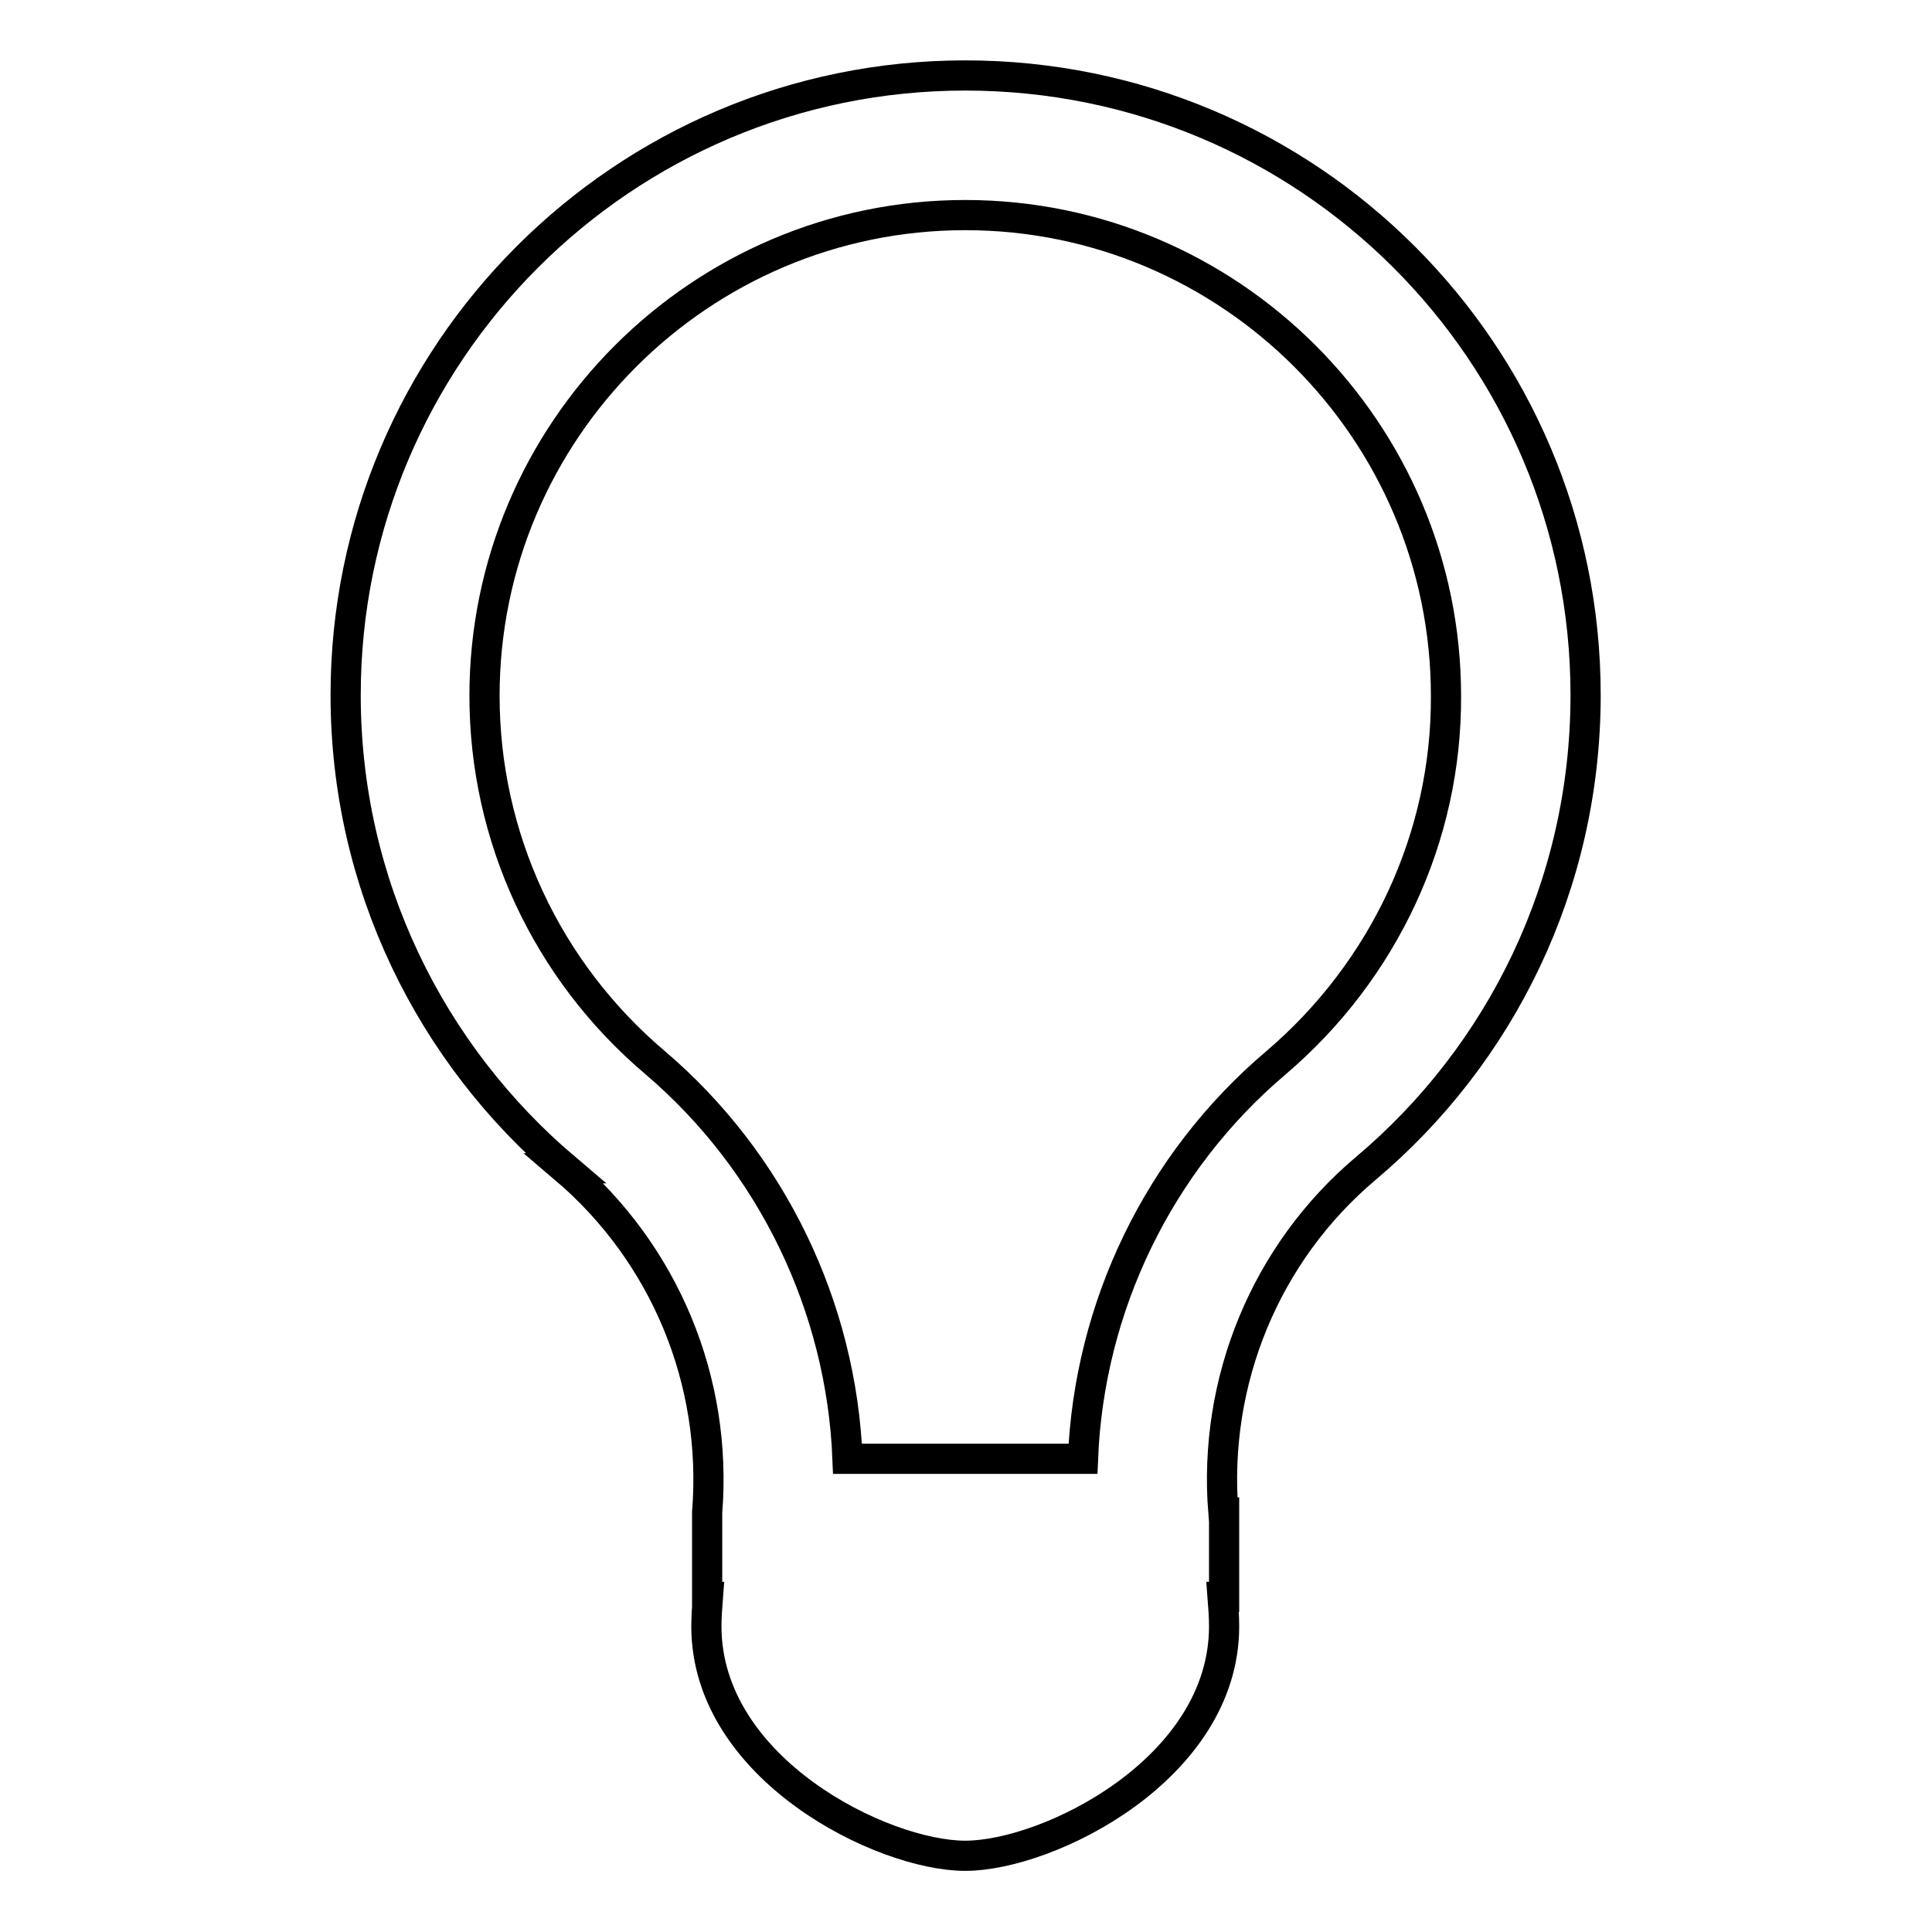 <?xml version="1.0" encoding="utf-8"?>
<!-- Svg Vector Icons : http://www.onlinewebfonts.com/icon -->
<!DOCTYPE svg PUBLIC "-//W3C//DTD SVG 1.1//EN" "http://www.w3.org/Graphics/SVG/1.1/DTD/svg11.dtd">
<svg version="1.1" xmlns="http://www.w3.org/2000/svg" xmlns:xlink="http://www.w3.org/1999/xlink" x="0px" y="0px" viewBox="0 0 256 256" enable-background="new 0 0 256 256" xml:space="preserve">
<g><g><path stroke-width="4" fill-opacity="0" stroke="#000000"  d="M210.1,92.1c0-45.4-36.8-82.1-82.2-82.1c-45.3,0-82.1,36.8-82.1,82.1c0,25.1,11.3,47.6,29.1,62.7h-0.1c13.3,11.3,20.3,28.2,18.9,45.6v11.2h0.1c-0.1,1.3-0.2,2.6-0.2,3.9c0,18.9,23.3,30.4,34.3,30.4c11,0,34.3-11.5,34.3-30.4c0-1.3-0.1-2.6-0.2-3.9h0.2v-11.2h-0.1c-1.4-17.4,5.6-34.4,18.9-45.6h0C198.8,139.8,210.1,117.3,210.1,92.1z M169.1,140.8c-15.6,13.2-24.8,32.4-25.6,52.5h-31.2c-0.8-20.1-10-39.3-25.5-52.5c-14.4-12.2-22.6-29.9-22.6-48.6c0-35.1,28.6-63.7,63.7-63.7c35.1,0,63.7,28.6,63.7,63.7C191.7,110.9,183.4,128.6,169.1,140.8z"/></g></g>
</svg>